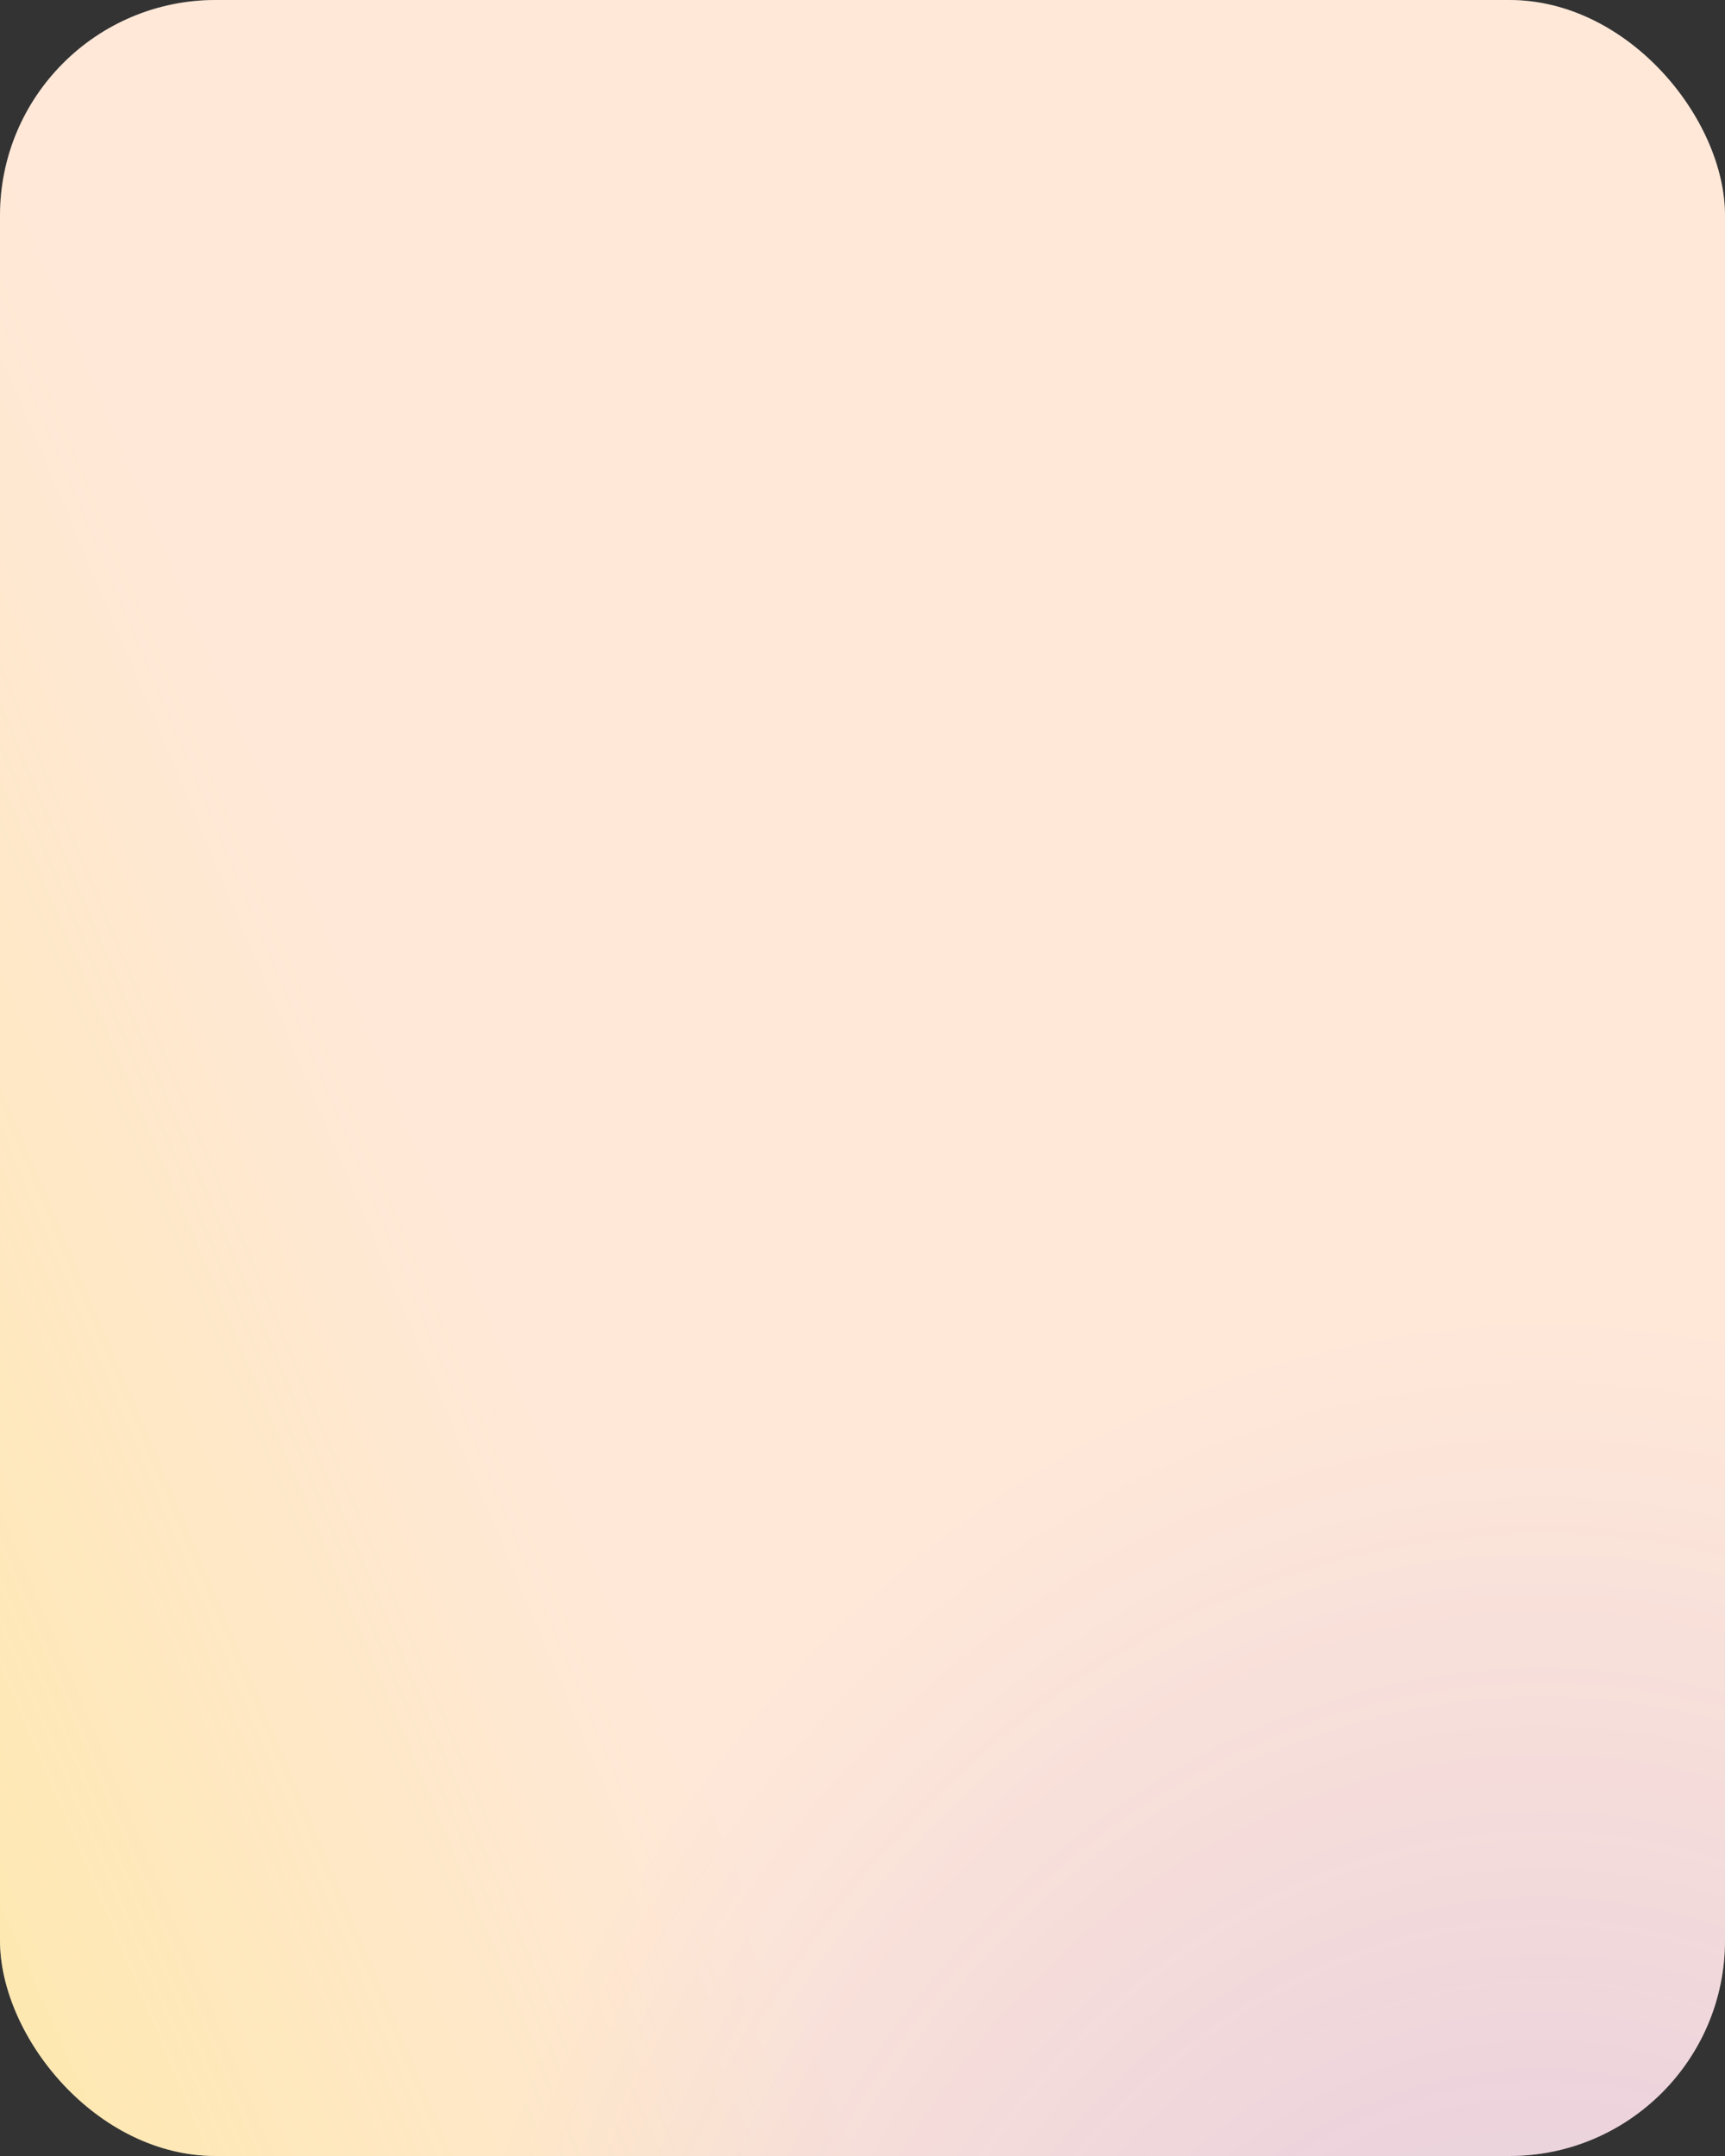 <?xml version="1.0" encoding="UTF-8"?> <svg xmlns="http://www.w3.org/2000/svg" width="400" height="500" viewBox="0 0 400 500" fill="none"><rect x="0" y="0" width="400" height="500" fill="#333333" stroke="none"/> <rect width="400" height="500" rx="50" fill="white"></rect> <rect width="400" height="500" rx="50" fill="url(#paint0_radial_2732_1506)" fill-opacity="0.2"></rect> <rect width="400" height="500" rx="50" fill="#FF8F3E" fill-opacity="0.2"></rect> <rect width="400" height="500" rx="50" fill="url(#paint1_radial_2732_1506)" fill-opacity="0.2"></rect> <defs> <radialGradient id="paint0_radial_2732_1506" cx="0" cy="0" r="1" gradientUnits="userSpaceOnUse" gradientTransform="translate(38 567.235) rotate(-22.54) scale(175.398 3884.91)"> <stop stop-color="#FAFF00"></stop> <stop offset="1" stop-color="#FAFF1D" stop-opacity="0"></stop> </radialGradient> <radialGradient id="paint1_radial_2732_1506" cx="0" cy="0" r="1" gradientUnits="userSpaceOnUse" gradientTransform="translate(358.5 642.046) rotate(-90) scale(338.068 270.455)"> <stop stop-color="#5A31FF"></stop> <stop offset="1" stop-color="#5A31FF" stop-opacity="0"></stop> </radialGradient> </defs> </svg> 